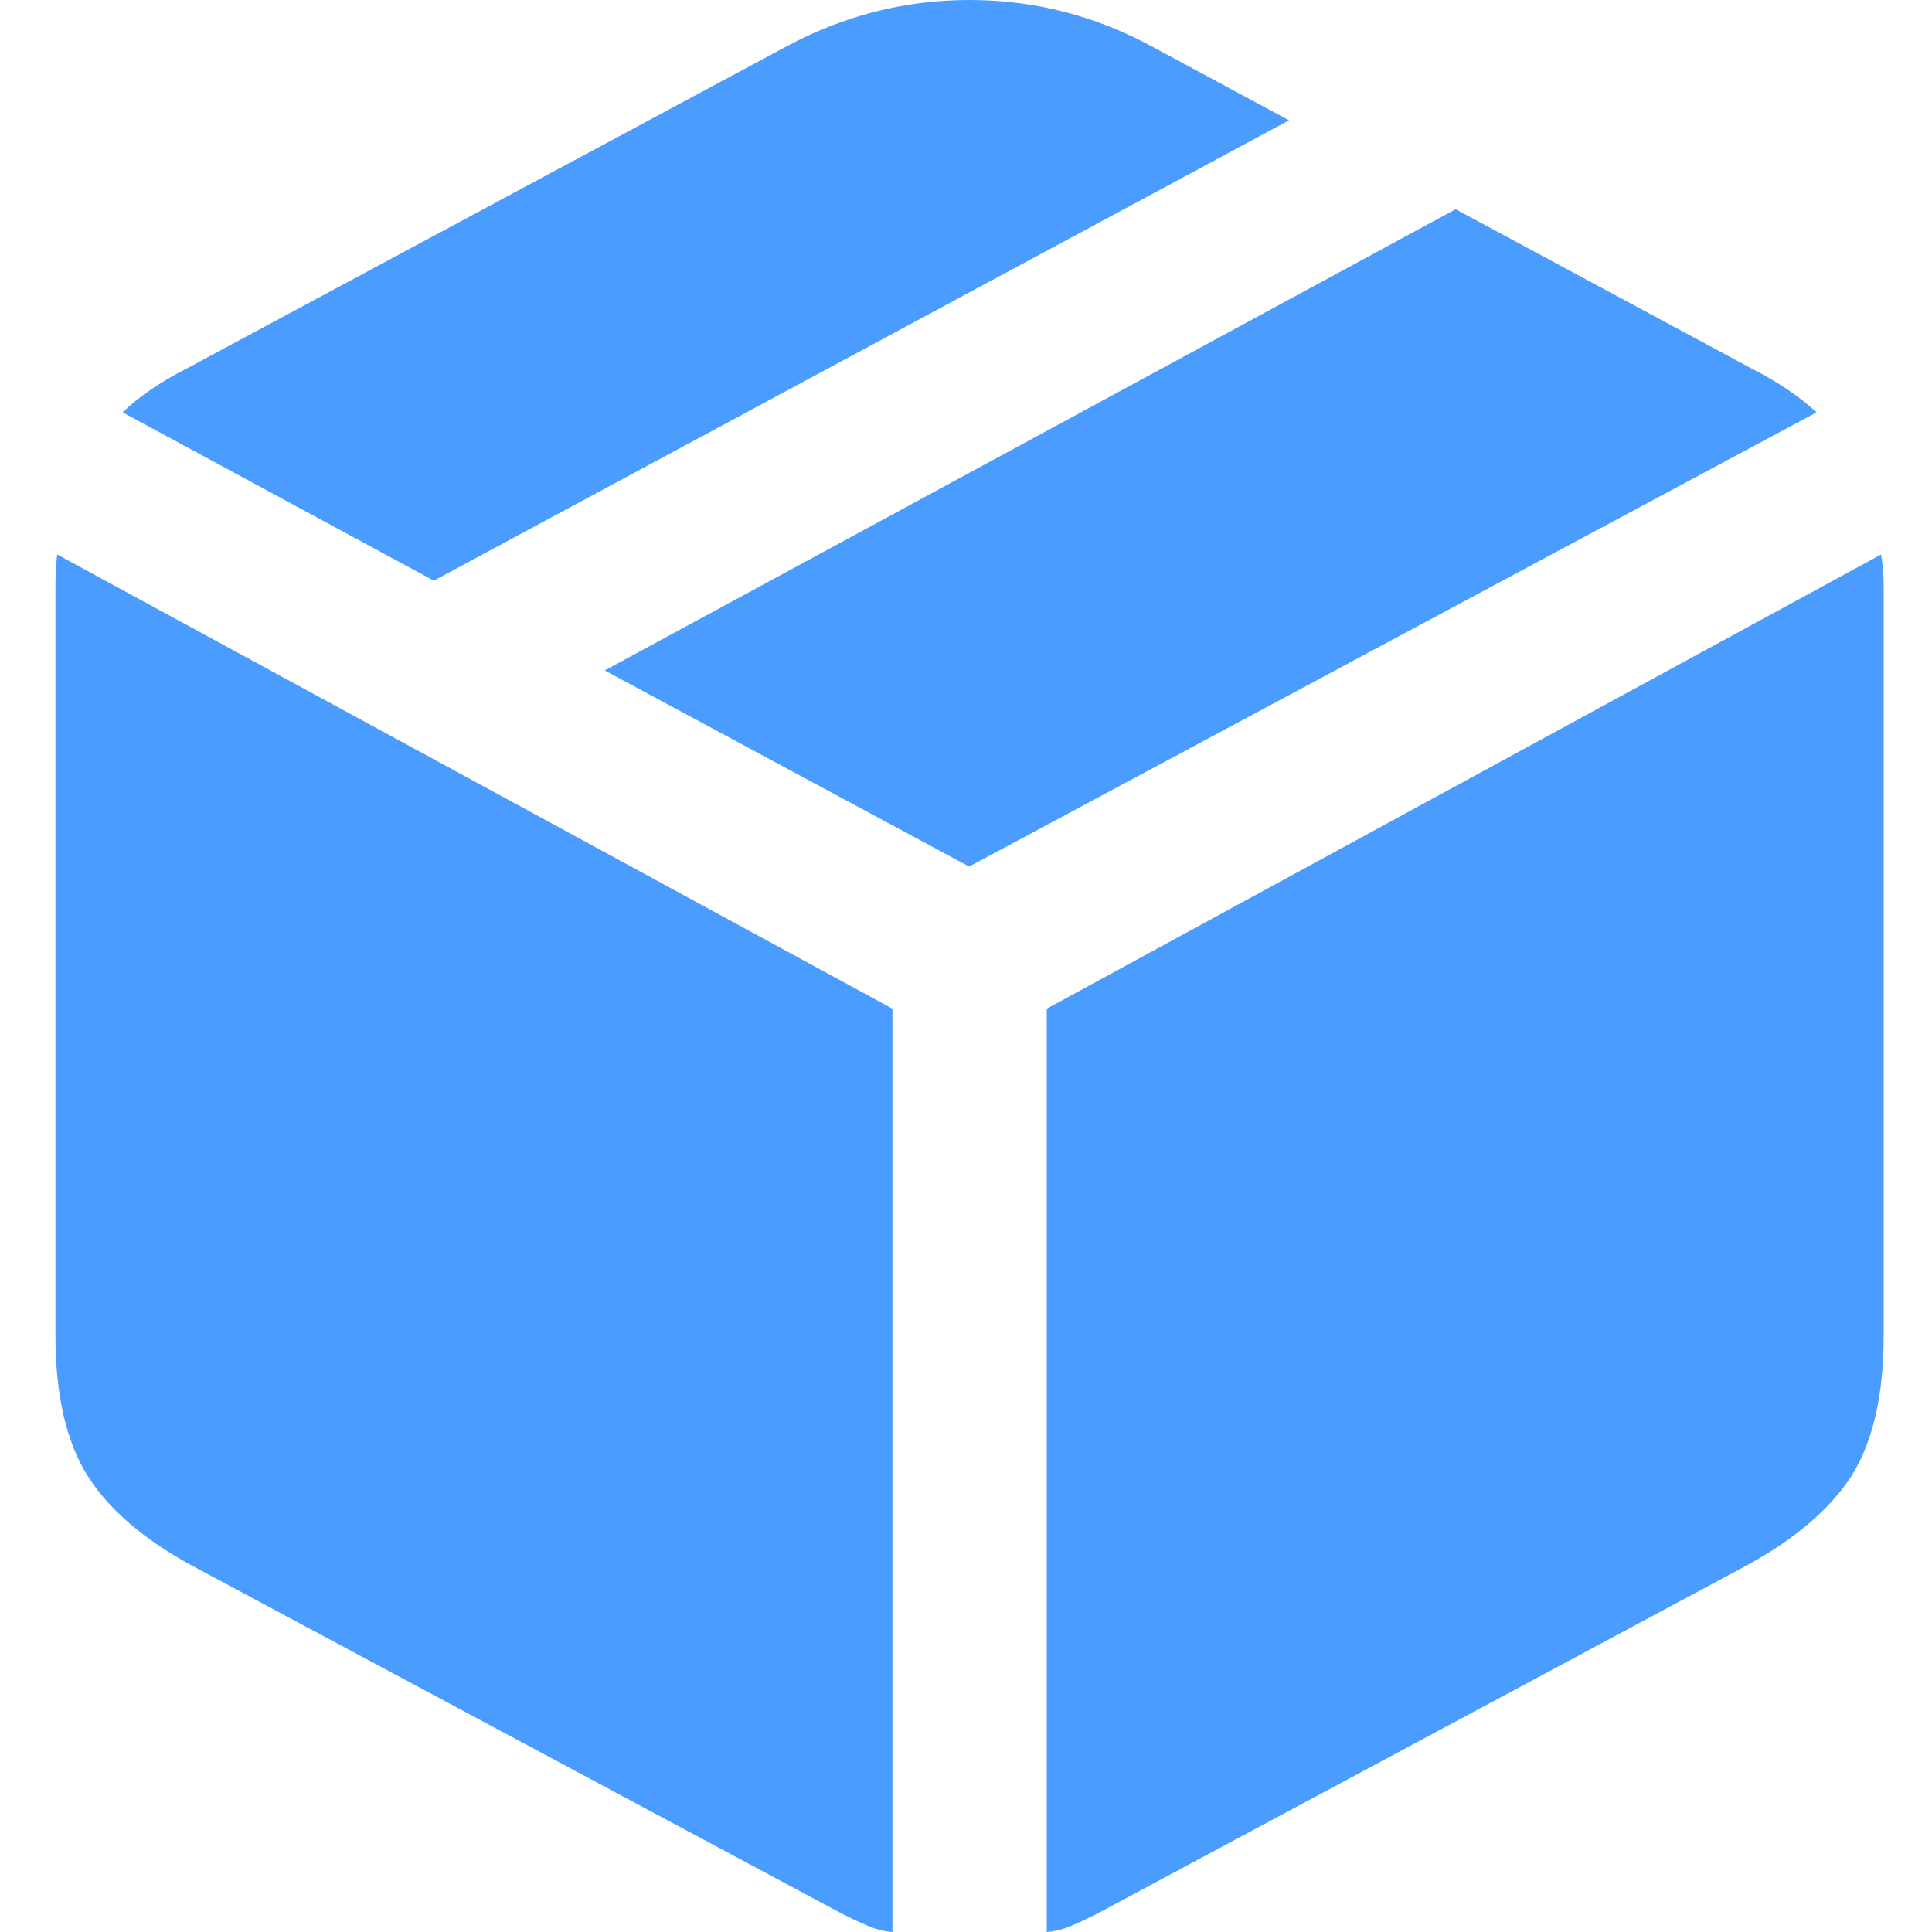 <svg width="40" height="40" viewBox="0 0 40 40" fill="none" xmlns="http://www.w3.org/2000/svg">
<path d="M18.477 40V20.884L1.184 11.48C1.16 11.685 1.148 11.913 1.148 12.166V27.653C1.148 28.881 1.371 29.85 1.816 30.56C2.261 31.258 2.983 31.877 3.982 32.419L17.466 39.639C17.634 39.723 17.803 39.801 17.971 39.874C18.14 39.946 18.308 39.988 18.477 40ZM21.672 40C21.84 39.988 22.008 39.946 22.177 39.874C22.345 39.801 22.514 39.723 22.682 39.639L36.148 32.419C37.147 31.877 37.875 31.258 38.332 30.56C38.777 29.85 39 28.881 39 27.653V12.166C39 11.913 38.982 11.685 38.946 11.48L21.672 20.884V40ZM20.065 17.942L37.61 8.538C37.261 8.213 36.816 7.912 36.274 7.635L30.137 4.332L12.52 13.881L20.065 17.942ZM8.982 12.022L26.689 2.491L23.874 0.975C22.682 0.325 21.413 0 20.065 0C18.729 0 17.46 0.325 16.256 0.975L3.856 7.635C3.314 7.912 2.875 8.213 2.538 8.538L8.982 12.022Z" fill="#4B9CFF"/>
</svg>
